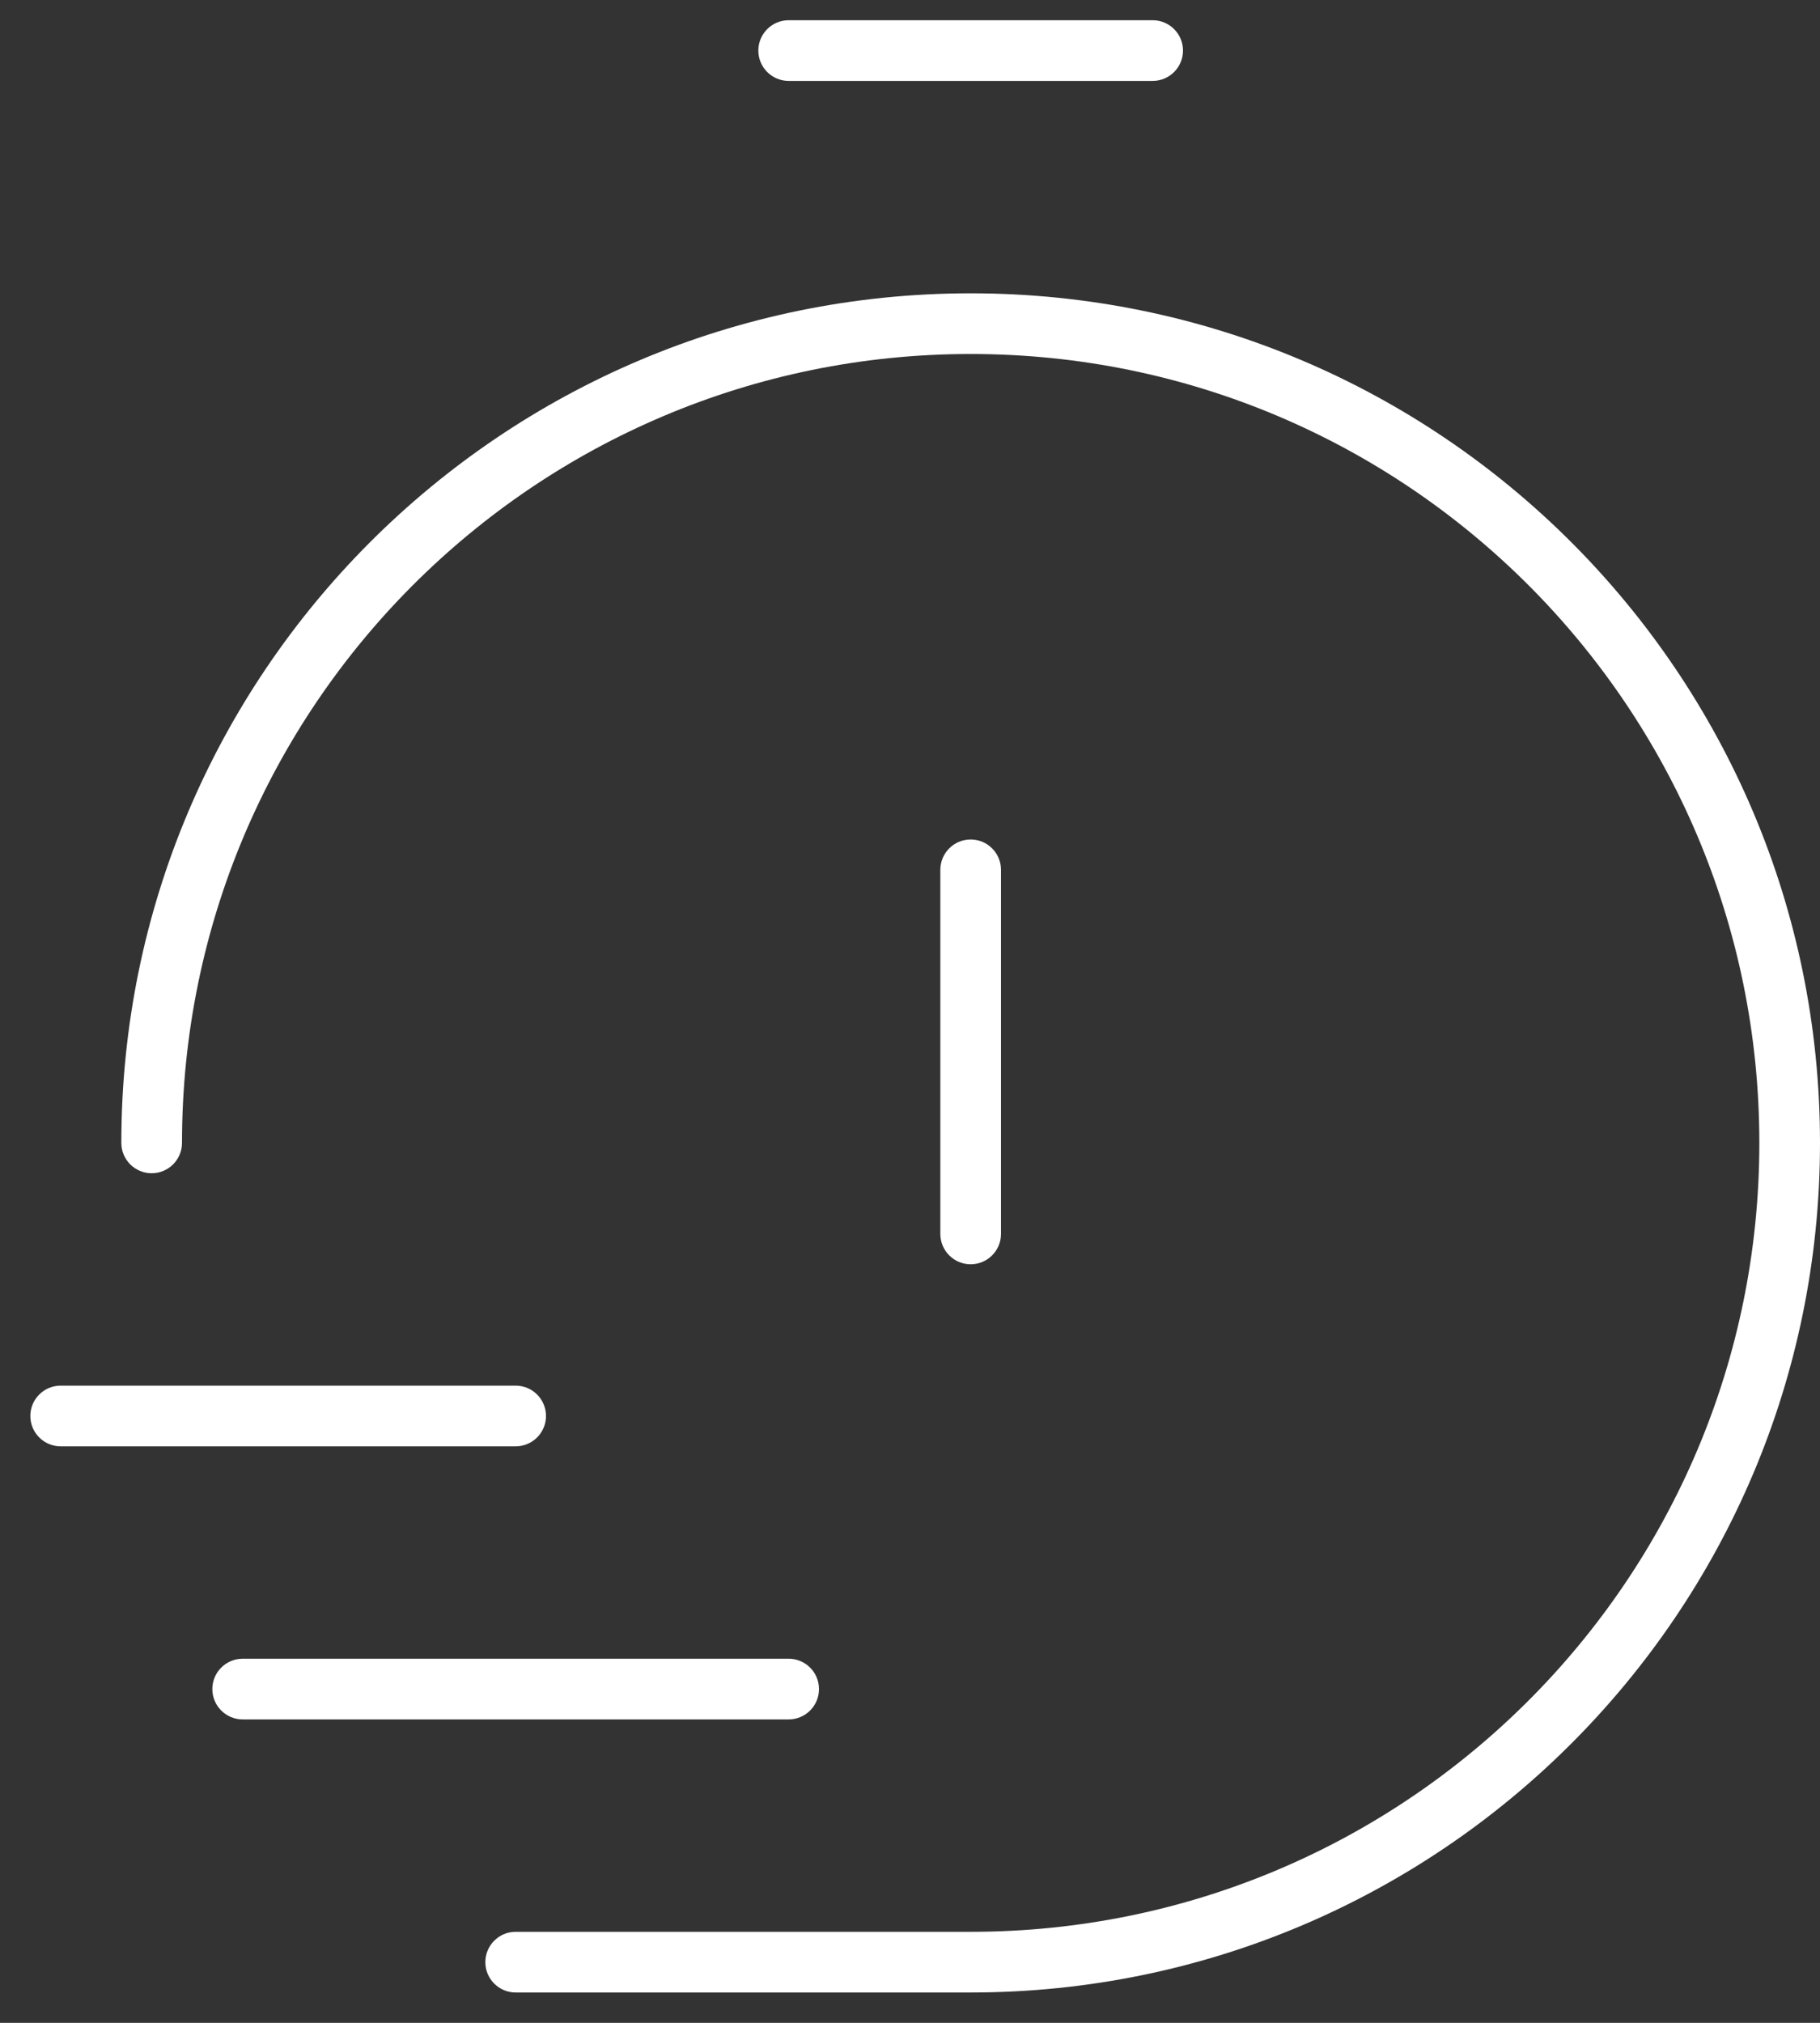 <?xml version="1.0" encoding="UTF-8"?> <svg xmlns="http://www.w3.org/2000/svg" width="45" height="50" viewBox="0 0 45 50" fill="none"><rect x="0" y="0" width="45" height="50" fill="#333333" stroke="none"/> <path fill-rule="evenodd" clip-rule="evenodd" d="M18.75 1.25C18.75 0.836 19.086 0.5 19.5 0.5L28.5 0.5C28.914 0.5 29.25 0.836 29.25 1.25C29.25 1.664 28.914 2 28.5 2L19.5 2C19.086 2 18.75 1.664 18.75 1.25ZM4.5 28.25C4.5 17.48 13.23 8.75 24 8.75C34.77 8.75 43.5 17.48 43.5 28.25C43.5 39.02 34.77 47.75 24 47.75L12.75 47.75C12.336 47.75 12 48.086 12 48.5C12 48.914 12.336 49.25 12.75 49.25L24 49.25C35.598 49.25 45 39.848 45 28.25C45 16.652 35.598 7.25 24 7.25C12.402 7.25 3 16.652 3 28.25C3 28.664 3.336 29 3.75 29C4.164 29 4.5 28.664 4.5 28.25ZM0.75 35C0.75 34.586 1.086 34.25 1.5 34.25H12.75C13.164 34.25 13.5 34.586 13.5 35C13.5 35.414 13.164 35.75 12.75 35.75H1.5C1.086 35.75 0.75 35.414 0.75 35ZM5.25 41.75C5.25 41.336 5.586 41 6 41H19.5C19.914 41 20.25 41.336 20.25 41.75C20.25 42.164 19.914 42.5 19.5 42.5H6C5.586 42.5 5.25 42.164 5.25 41.75ZM24.75 21.5C24.75 21.086 24.414 20.75 24 20.75C23.586 20.75 23.25 21.086 23.25 21.5V30.5C23.25 30.914 23.586 31.25 24 31.25C24.414 31.25 24.75 30.914 24.75 30.5V21.5Z" fill="white"></path> </svg> 